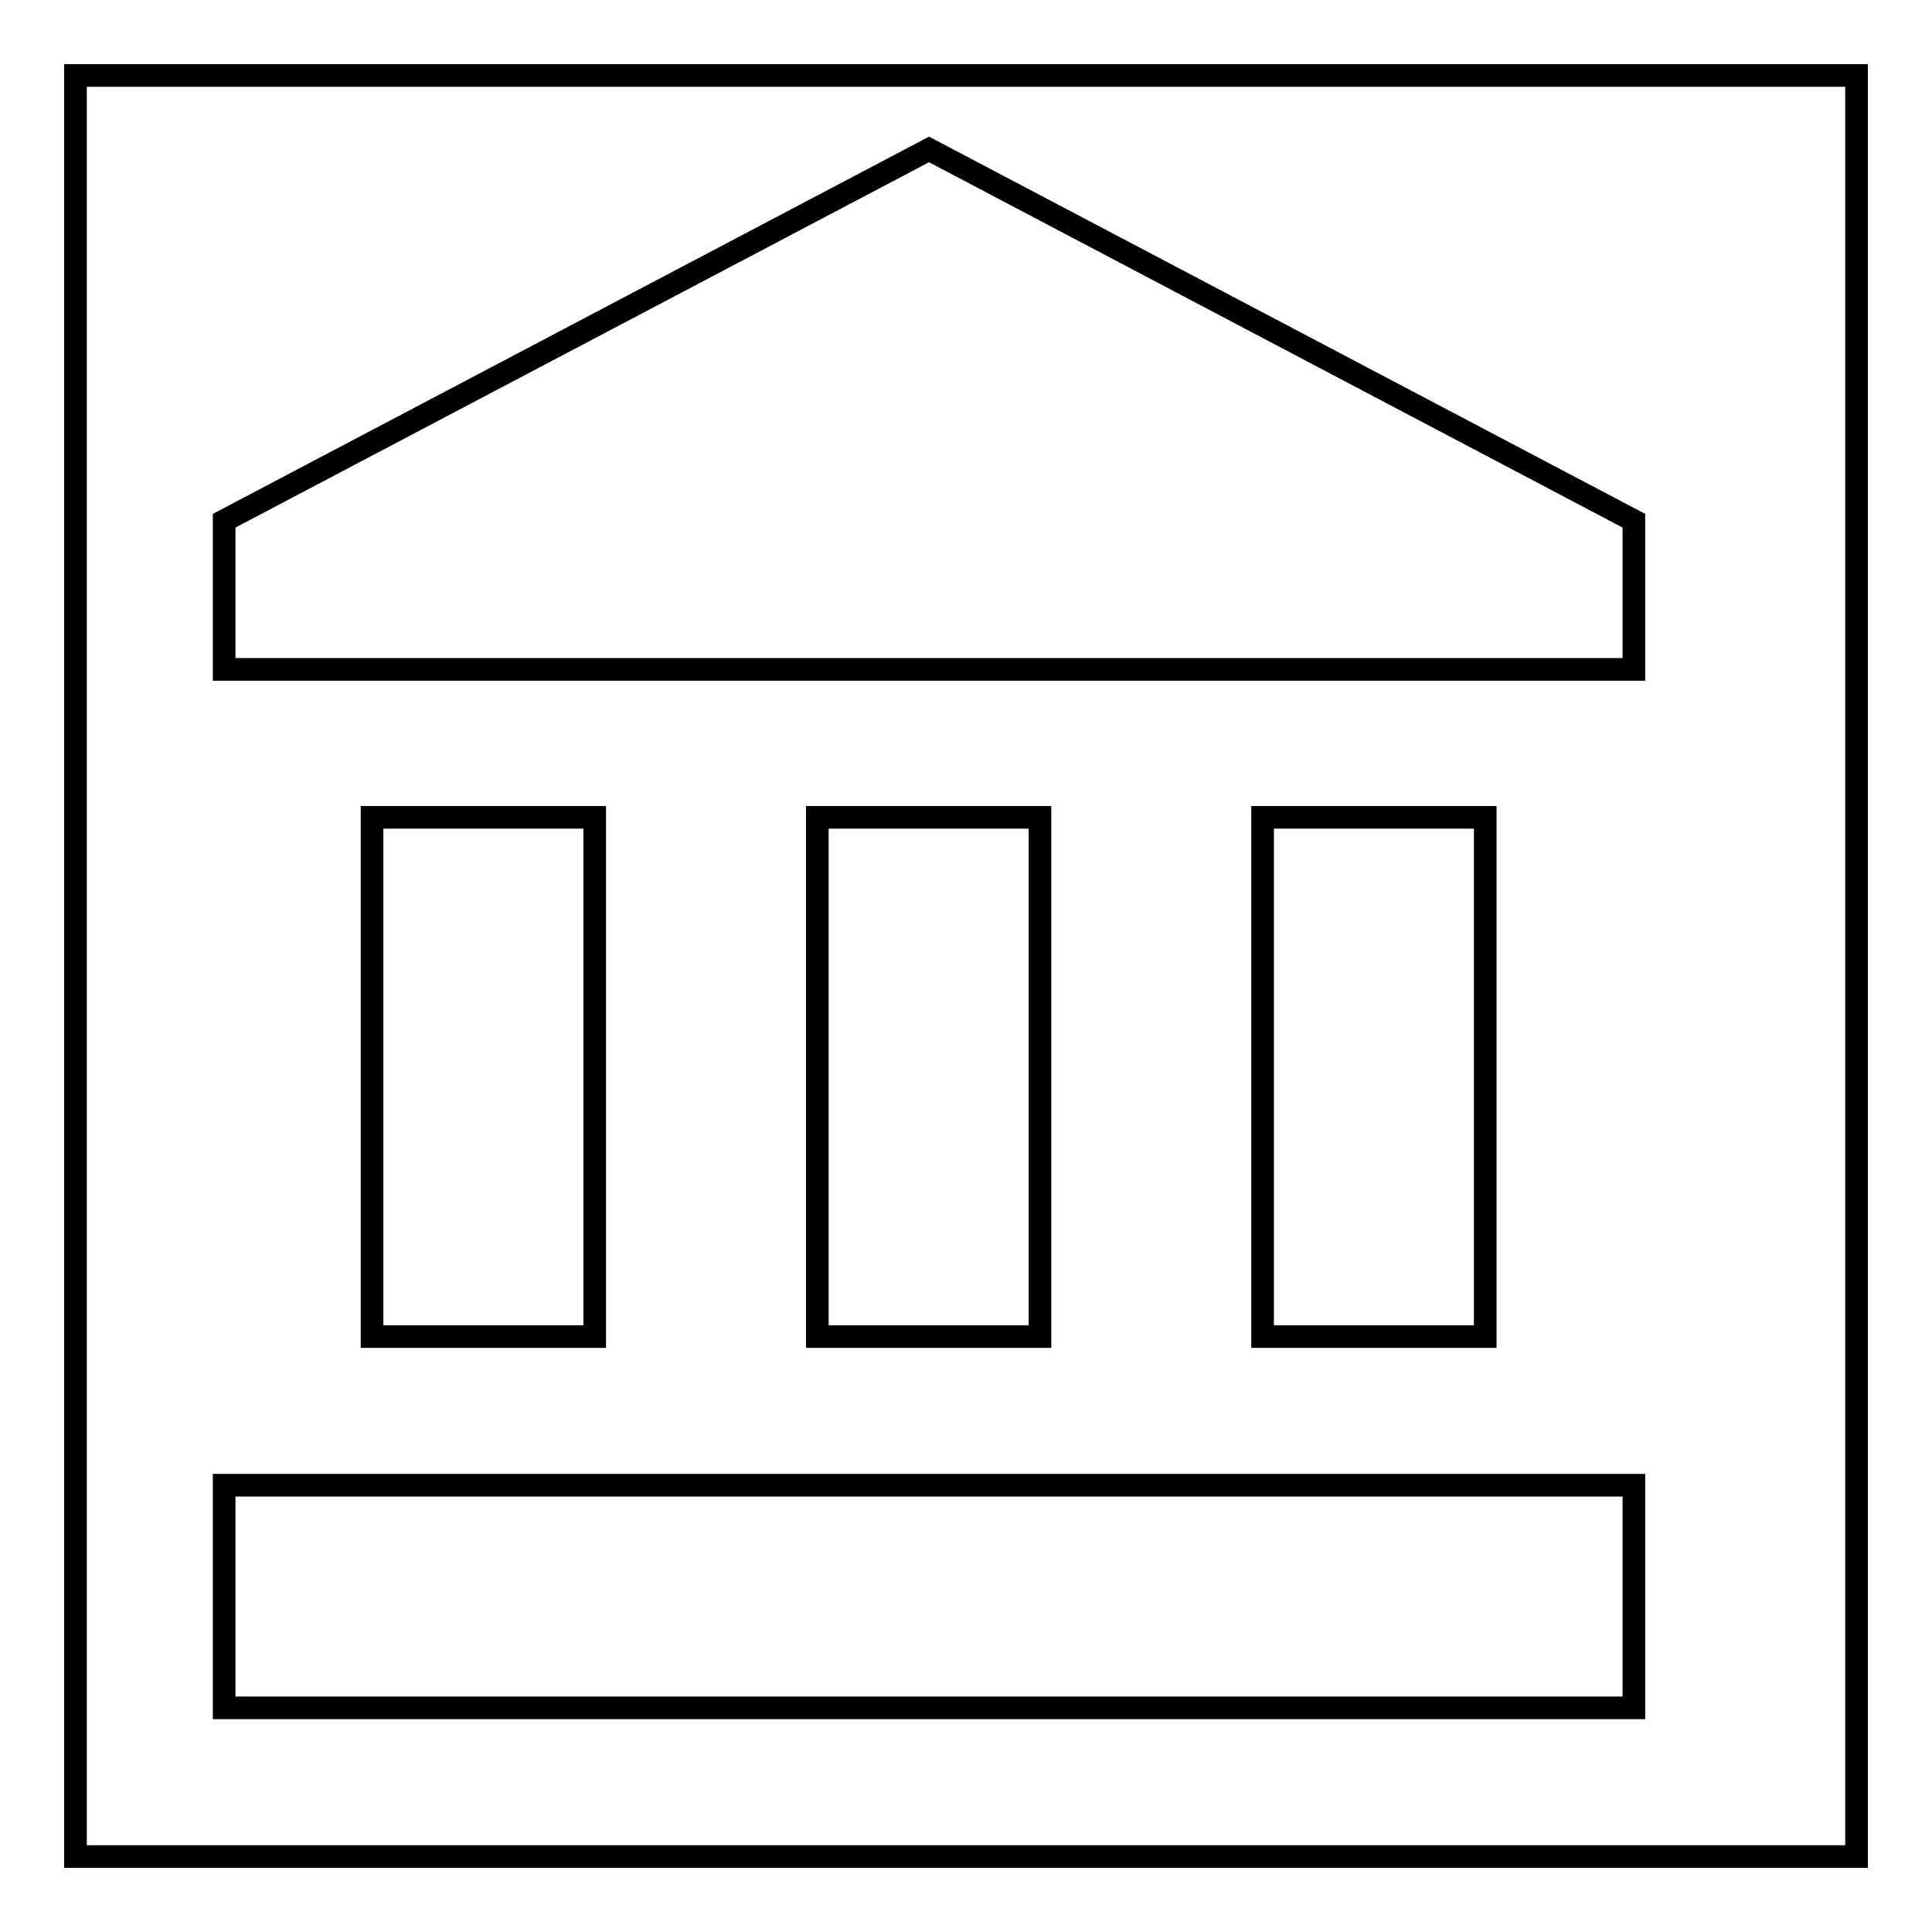 <?xml version="1.0" encoding="utf-8"?>
<!-- Svg Vector Icons : http://www.onlinewebfonts.com/icon -->
<!DOCTYPE svg PUBLIC "-//W3C//DTD SVG 1.1//EN" "http://www.w3.org/Graphics/SVG/1.1/DTD/svg11.dtd">
<svg version="1.1" xmlns="http://www.w3.org/2000/svg" xmlns:xlink="http://www.w3.org/1999/xlink" x="0px" y="0px" viewBox="0 0 256 256" enable-background="new 0 0 256 256" xml:space="preserve">
<g><g><path stroke-width="3" fill-opacity="0" stroke="#000000"  d="M10,10h236v236H10V10z"/><path stroke-width="3" fill-opacity="0" stroke="#000000"  d="M49.3,108.3v68.8h29.5v-68.8H49.3z M108.3,108.3v68.8h29.5v-68.8H108.3z M29.7,226.3h186.8v-29.5H29.7V226.3L29.7,226.3z M167.3,108.3v68.8h29.5v-68.8H167.3L167.3,108.3z M123.1,19.8L29.7,69v19.7h186.8V69L123.1,19.8z"/></g></g>
</svg>